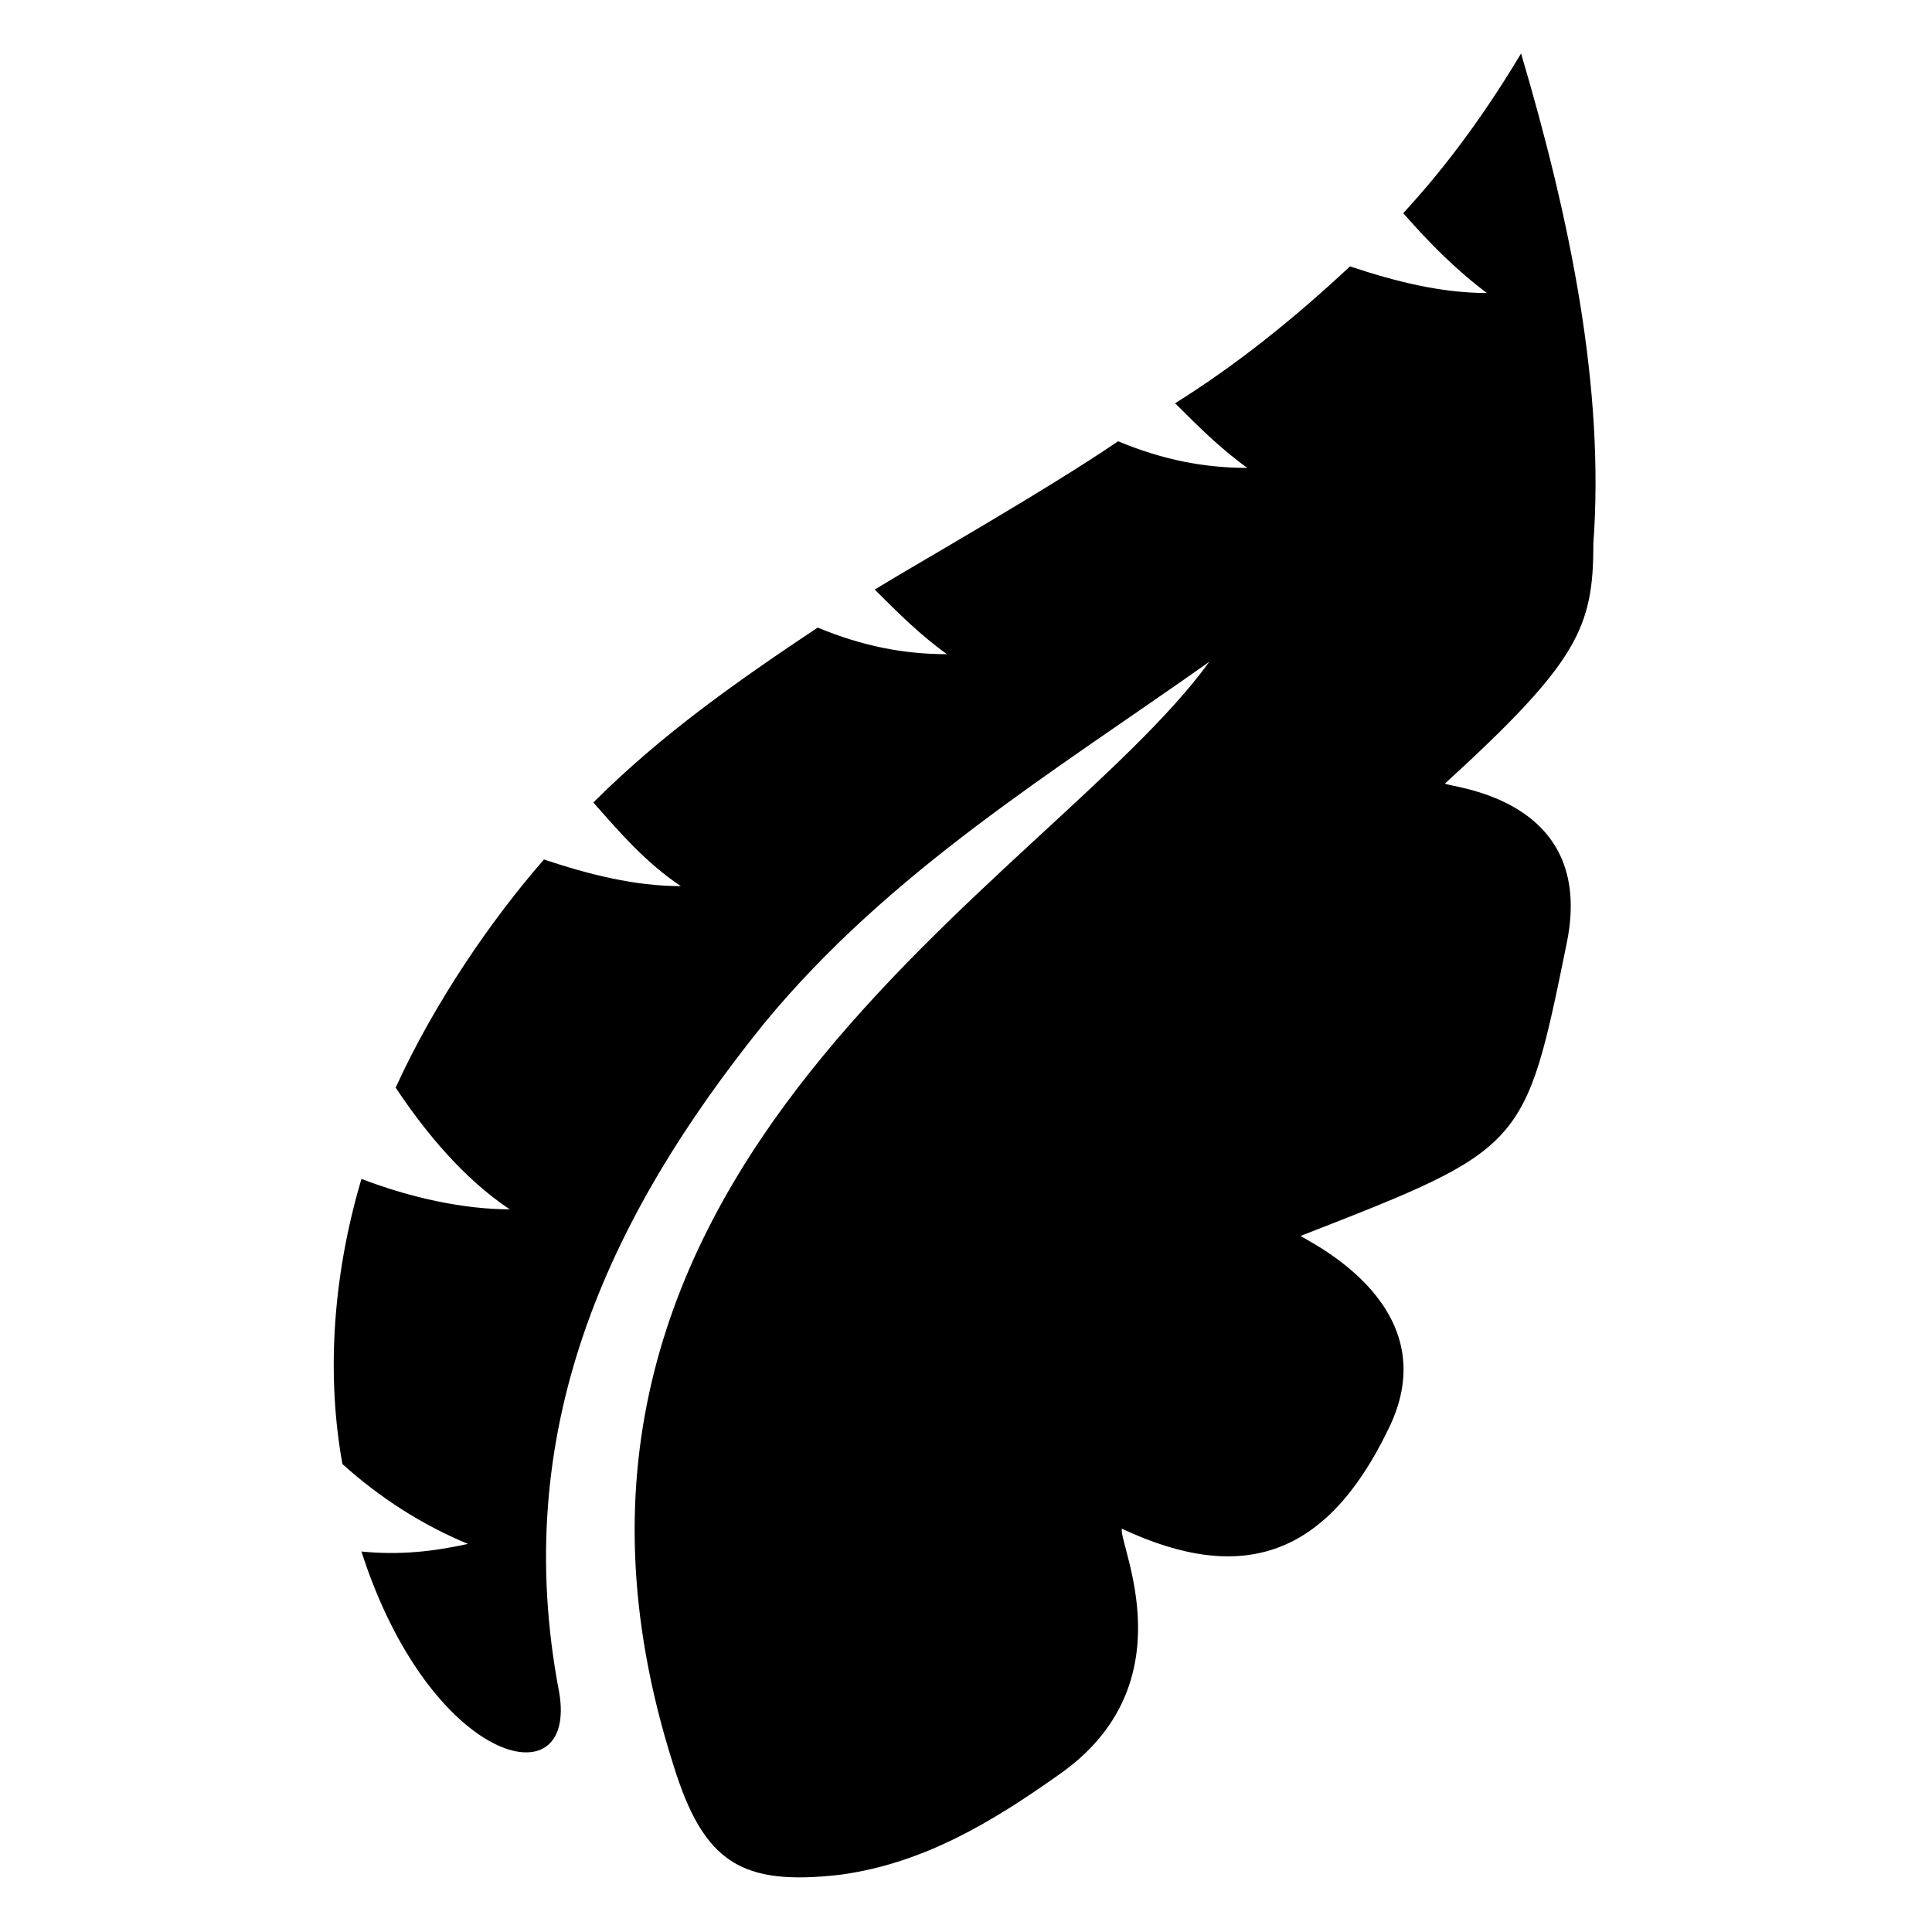 <?xml version="1.0" encoding="UTF-8"?>
<!-- Uploaded to: ICON Repo, www.svgrepo.com, Generator: ICON Repo Mixer Tools -->
<svg fill="#000000" width="800px" height="800px" version="1.1" viewBox="144 144 512 512" xmlns="http://www.w3.org/2000/svg">
 <path d="m566.25 288.15c3.023-41.312-6.047-85.648-19.145-129.98-9.07 15.113-19.145 29.223-31.234 42.32 7.055 8.062 14.105 15.113 22.168 21.16-12.09 0-24.184-3.023-36.273-7.055-15.113 14.105-30.23 26.199-46.352 36.273 6.047 6.047 12.09 12.09 19.145 17.129-11.082 0-22.168-2.016-34.258-7.055-19.145 13.098-56.426 34.258-64.488 39.297 6.047 6.047 12.09 12.09 19.145 17.129-11.082 0-22.168-2.016-34.258-7.055-21.16 14.105-41.312 28.215-59.449 46.352 7.055 8.062 14.105 16.121 23.176 22.168-12.09 0-24.184-3.023-36.273-7.055-14.109 16.129-29.223 38.297-39.301 60.465 8.062 12.09 18.137 24.184 30.23 32.242-12.09 0-26.199-3.023-39.297-8.062-8.062 27.207-9.07 53.402-5.039 75.57 10.078 9.07 21.16 16.121 33.25 21.16-9.07 2.016-18.137 3.023-28.215 2.016 18.137 56.426 57.434 66.504 52.395 37.281-13.098-68.52 12.09-124.95 54.41-177.34 33.25-40.305 76.578-66.504 117.89-95.723-42.32 58.441-192.46 134.01-142.07 292.21 8.062 26.199 18.137 32.242 44.336 29.223 22.168-3.023 40.305-14.105 57.434-26.199 35.266-24.184 16.121-61.465 17.129-65.496 32.242 15.113 54.41 7.055 70.535-26.199 16.121-32.242-20.152-49.375-23.176-51.387 59.449-23.176 59.449-23.176 70.535-77.586 8.062-39.297-32.242-41.312-32.242-42.32 35.27-32.242 39.297-41.312 39.297-63.48z"/>
</svg>
